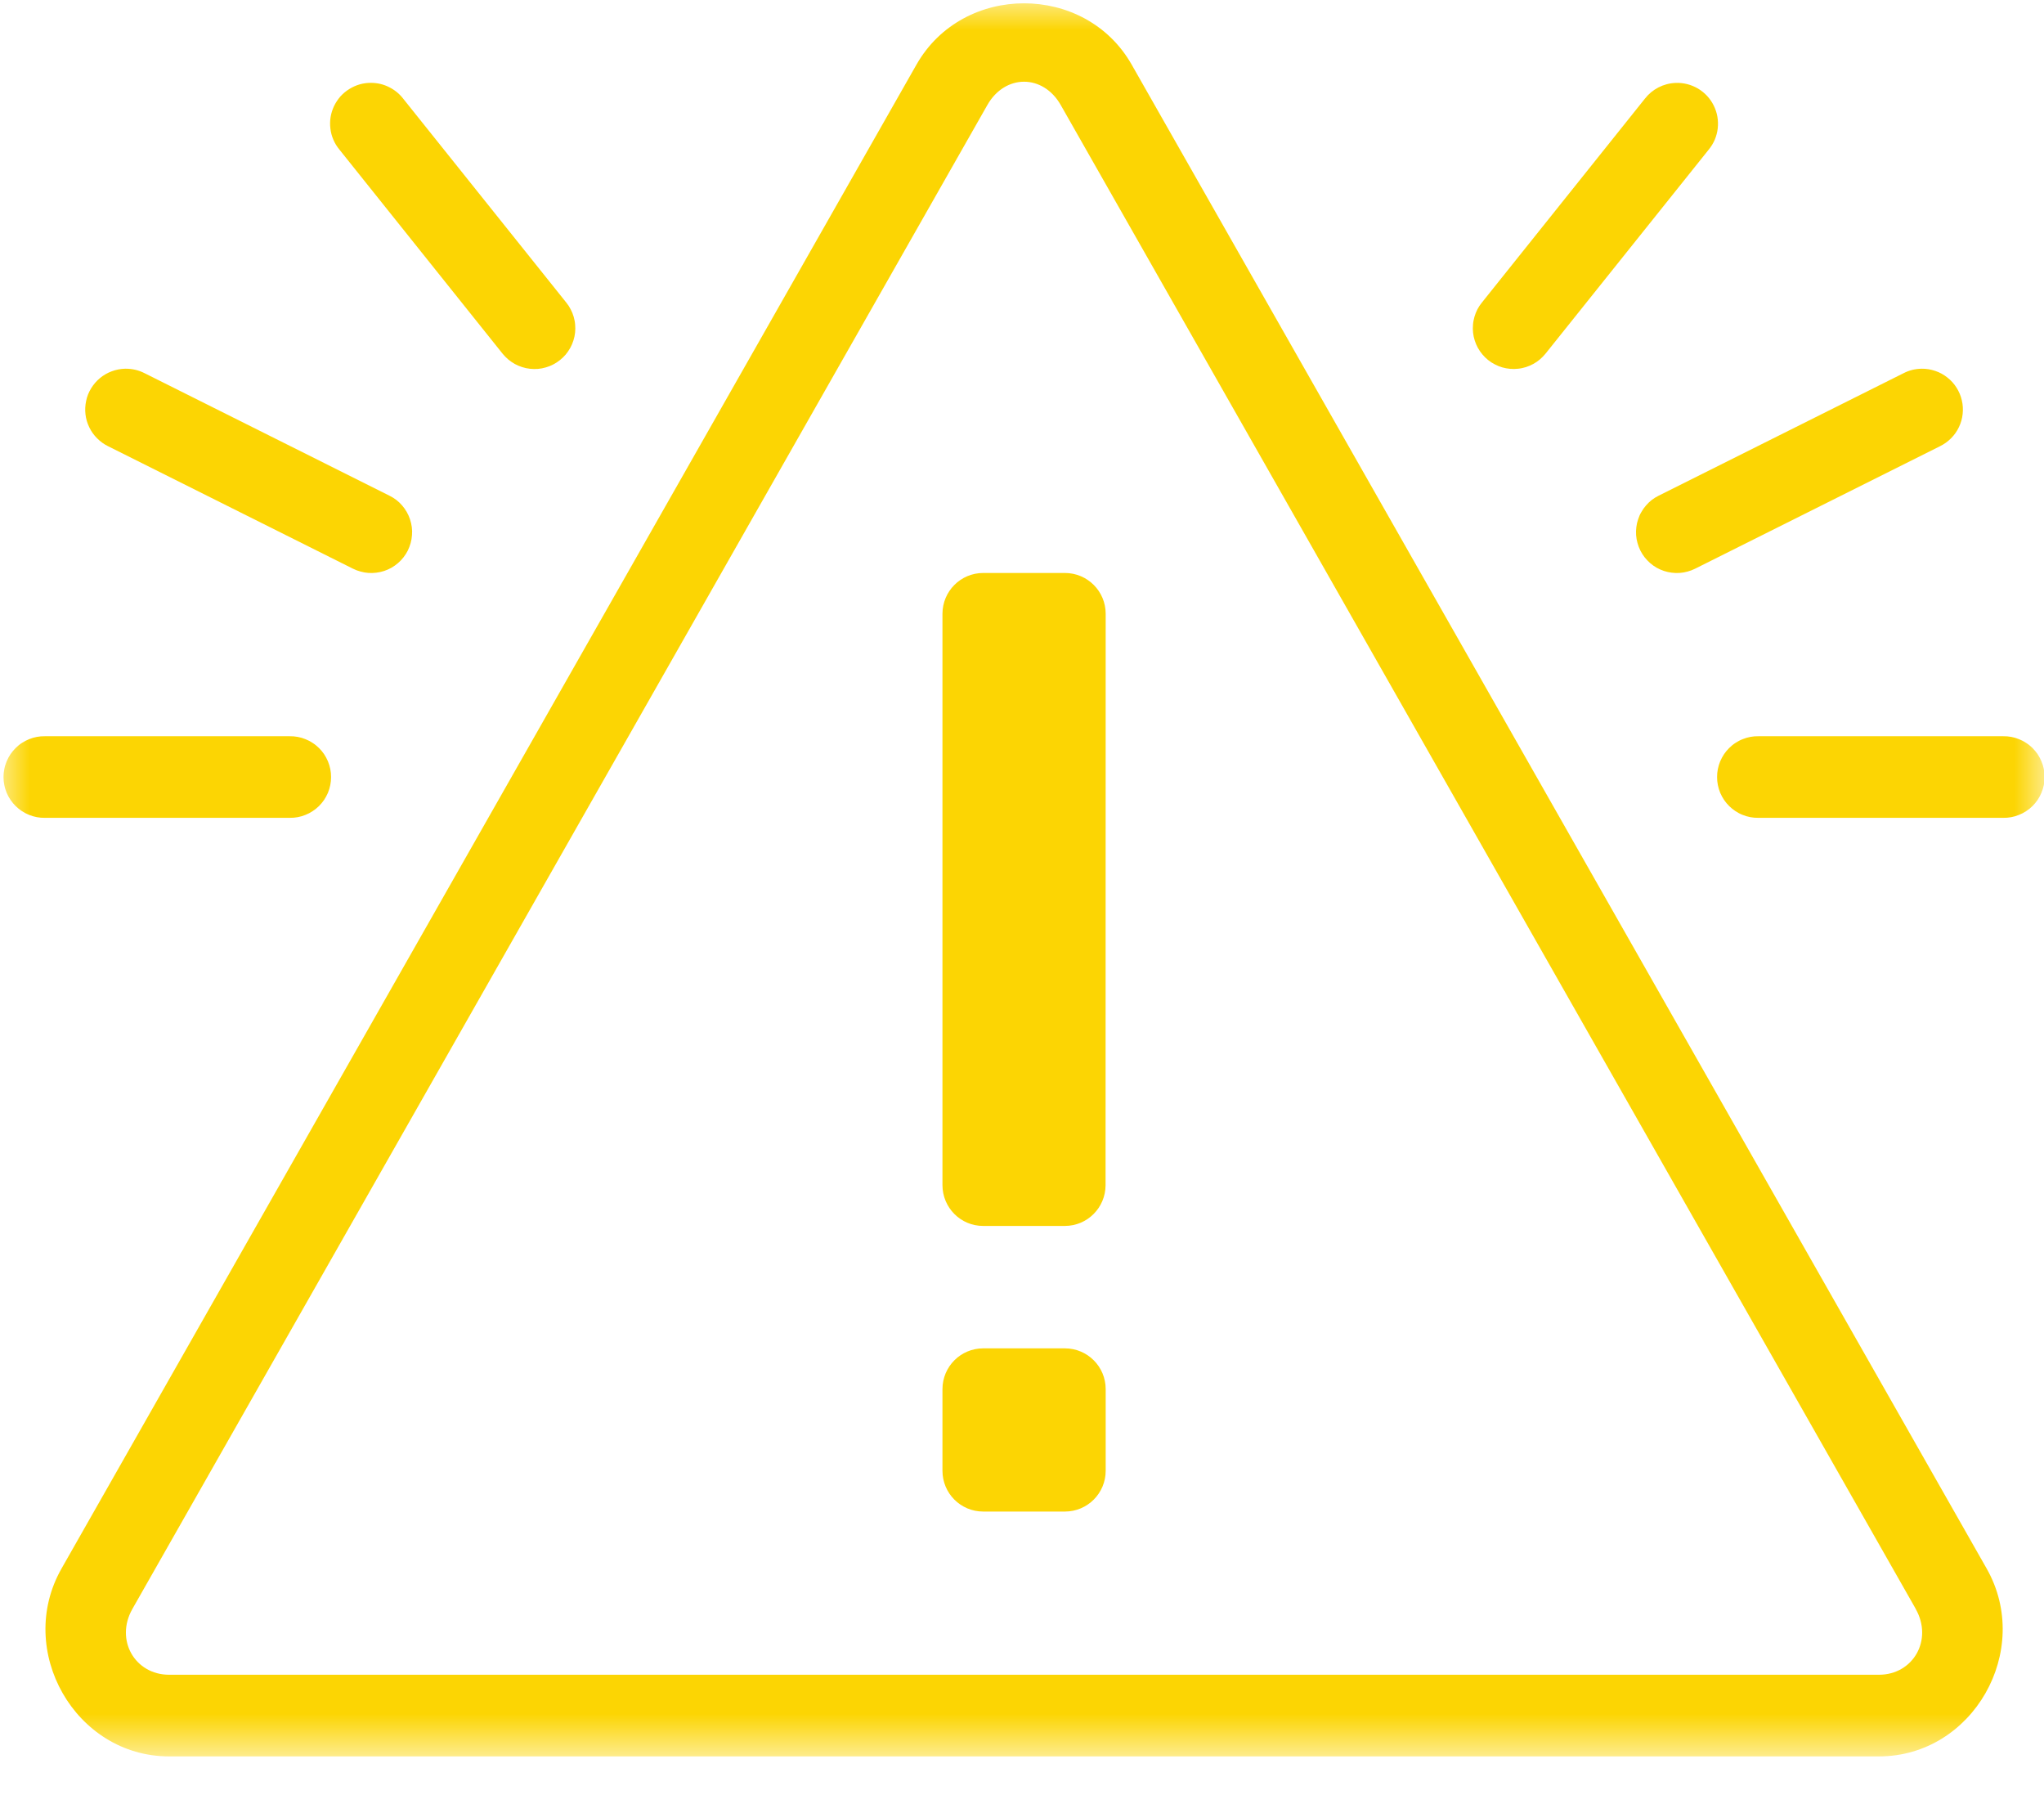 <?xml version="1.0" encoding="utf-8"?>
<svg xmlns="http://www.w3.org/2000/svg" fill="none" height="100%" overflow="visible" preserveAspectRatio="none" style="display: block;" viewBox="0 0 34 30" width="100%">
<g id="Clip path group">
<mask height="31" id="mask0_0_9729" maskUnits="userSpaceOnUse" style="mask-type:luminance" width="34" x="0" y="-1">
<g id="9a5eb0cd66">
<path d="M0 -0.002H34V29.232H0V-0.002Z" fill="white" id="Vector"/>
</g>
</mask>
<g mask="url(#mask0_0_9729)">
<g id="Group">
<path d="M17.034 0.055C16.333 0.055 15.632 0.394 15.245 1.074L1.023 26.087C0.25 27.447 1.25 29.21 2.813 29.21H31.255C32.819 29.21 33.819 27.446 33.046 26.086L18.824 1.074C18.437 0.394 17.736 0.055 17.034 0.055ZM17.034 1.359C17.265 1.359 17.497 1.488 17.644 1.746L31.866 26.756H31.865C32.158 27.272 31.824 27.852 31.255 27.852H2.813C2.244 27.852 1.91 27.273 2.202 26.758L16.424 1.746C16.571 1.488 16.803 1.359 17.034 1.359ZM6.177 1.378C6.113 1.377 6.049 1.385 5.987 1.402C5.924 1.42 5.866 1.446 5.811 1.48C5.756 1.514 5.707 1.555 5.663 1.603C5.621 1.652 5.585 1.705 5.557 1.763C5.529 1.822 5.51 1.883 5.499 1.947C5.489 2.011 5.488 2.075 5.496 2.139C5.503 2.203 5.52 2.265 5.546 2.325C5.571 2.384 5.605 2.438 5.646 2.488L8.36 5.882C8.388 5.916 8.419 5.948 8.453 5.977C8.488 6.006 8.524 6.031 8.563 6.053C8.602 6.074 8.643 6.092 8.685 6.105C8.728 6.119 8.771 6.128 8.816 6.133C8.86 6.138 8.905 6.138 8.949 6.135C8.993 6.131 9.037 6.123 9.08 6.11C9.123 6.098 9.164 6.081 9.203 6.061C9.243 6.04 9.28 6.016 9.315 5.988C9.35 5.96 9.382 5.929 9.411 5.895C9.439 5.861 9.464 5.824 9.486 5.785C9.507 5.746 9.525 5.706 9.538 5.663C9.552 5.621 9.561 5.577 9.566 5.532C9.571 5.488 9.571 5.444 9.567 5.4C9.564 5.355 9.555 5.312 9.543 5.269C9.531 5.226 9.514 5.185 9.493 5.145C9.473 5.105 9.449 5.068 9.421 5.034L6.706 1.64C6.643 1.558 6.564 1.495 6.472 1.449C6.379 1.402 6.281 1.379 6.177 1.378ZM27.872 1.379C27.771 1.383 27.677 1.408 27.588 1.453C27.499 1.499 27.424 1.561 27.362 1.64L24.648 5.034C24.62 5.068 24.596 5.105 24.575 5.145C24.555 5.185 24.538 5.226 24.526 5.269C24.514 5.312 24.505 5.355 24.502 5.399C24.498 5.444 24.498 5.488 24.503 5.532C24.508 5.577 24.517 5.62 24.531 5.663C24.544 5.705 24.562 5.746 24.583 5.785C24.605 5.824 24.63 5.861 24.659 5.895C24.687 5.929 24.719 5.96 24.754 5.988C24.788 6.016 24.826 6.04 24.866 6.06C24.905 6.081 24.946 6.097 24.989 6.11C25.032 6.122 25.075 6.13 25.12 6.134C25.164 6.138 25.209 6.137 25.253 6.132C25.297 6.128 25.34 6.118 25.383 6.105C25.425 6.091 25.466 6.074 25.506 6.052C25.545 6.031 25.581 6.006 25.615 5.977C25.649 5.948 25.68 5.916 25.708 5.882L28.423 2.488C28.464 2.438 28.498 2.383 28.524 2.322C28.549 2.262 28.566 2.199 28.573 2.134C28.58 2.069 28.578 2.004 28.567 1.94C28.556 1.875 28.535 1.814 28.506 1.755C28.477 1.696 28.44 1.643 28.396 1.595C28.351 1.547 28.301 1.507 28.245 1.473C28.188 1.44 28.128 1.415 28.065 1.399C28.001 1.383 27.937 1.376 27.872 1.379ZM2.08 6.132C2.004 6.134 1.931 6.148 1.859 6.175C1.788 6.201 1.722 6.239 1.664 6.287C1.605 6.336 1.556 6.393 1.516 6.458C1.476 6.523 1.448 6.592 1.433 6.667C1.417 6.742 1.413 6.816 1.422 6.892C1.431 6.968 1.452 7.039 1.486 7.108C1.519 7.177 1.563 7.238 1.617 7.291C1.671 7.345 1.732 7.389 1.8 7.422L5.872 9.458C5.912 9.478 5.954 9.494 5.997 9.505C6.04 9.517 6.084 9.525 6.128 9.528C6.173 9.531 6.217 9.53 6.261 9.524C6.305 9.519 6.349 9.509 6.391 9.495C6.433 9.481 6.474 9.463 6.513 9.441C6.551 9.419 6.587 9.393 6.621 9.364C6.655 9.335 6.685 9.303 6.713 9.267C6.74 9.232 6.764 9.195 6.784 9.155C6.803 9.115 6.819 9.073 6.831 9.03C6.843 8.987 6.85 8.944 6.853 8.899C6.857 8.855 6.856 8.81 6.85 8.766C6.844 8.722 6.834 8.678 6.82 8.636C6.806 8.594 6.788 8.553 6.766 8.515C6.744 8.476 6.718 8.44 6.689 8.406C6.66 8.372 6.628 8.342 6.592 8.314C6.557 8.287 6.519 8.264 6.479 8.244L2.408 6.208C2.305 6.155 2.196 6.13 2.08 6.132ZM31.967 6.132C31.859 6.133 31.757 6.158 31.661 6.208L27.589 8.244C27.549 8.264 27.512 8.287 27.476 8.314C27.441 8.342 27.409 8.372 27.38 8.406C27.35 8.44 27.325 8.476 27.303 8.515C27.28 8.553 27.262 8.594 27.249 8.636C27.234 8.678 27.224 8.722 27.219 8.766C27.213 8.81 27.212 8.855 27.215 8.899C27.218 8.944 27.226 8.987 27.238 9.03C27.25 9.073 27.265 9.114 27.285 9.154C27.305 9.194 27.329 9.232 27.356 9.267C27.384 9.302 27.414 9.334 27.448 9.364C27.482 9.393 27.517 9.419 27.556 9.441C27.595 9.463 27.636 9.481 27.678 9.495C27.72 9.509 27.764 9.519 27.808 9.524C27.852 9.53 27.896 9.531 27.941 9.528C27.985 9.525 28.029 9.517 28.072 9.505C28.115 9.494 28.156 9.478 28.196 9.458L32.268 7.422C32.337 7.388 32.399 7.344 32.453 7.29C32.508 7.235 32.552 7.173 32.585 7.103C32.618 7.034 32.639 6.961 32.647 6.884C32.655 6.808 32.651 6.732 32.633 6.657C32.616 6.582 32.586 6.512 32.545 6.447C32.504 6.382 32.453 6.325 32.392 6.278C32.332 6.23 32.265 6.193 32.192 6.169C32.119 6.144 32.044 6.131 31.967 6.132ZM16.354 9.529C15.98 9.529 15.677 9.833 15.677 10.208V19.709C15.677 20.083 15.978 20.388 16.353 20.388H17.713C18.088 20.388 18.39 20.083 18.39 19.709L18.392 10.208C18.392 9.833 18.089 9.529 17.714 9.529H16.354ZM0.747 12.244C0.702 12.243 0.657 12.247 0.613 12.255C0.569 12.263 0.526 12.276 0.484 12.293C0.443 12.309 0.403 12.33 0.365 12.355C0.327 12.379 0.293 12.408 0.261 12.439C0.229 12.471 0.2 12.505 0.175 12.542C0.15 12.58 0.128 12.619 0.111 12.661C0.094 12.702 0.08 12.745 0.072 12.789C0.063 12.833 0.058 12.877 0.058 12.923C0.058 12.967 0.063 13.012 0.072 13.056C0.08 13.1 0.094 13.143 0.111 13.185C0.128 13.226 0.15 13.265 0.175 13.303C0.2 13.34 0.229 13.374 0.261 13.406C0.293 13.438 0.327 13.465 0.365 13.49C0.403 13.515 0.443 13.536 0.484 13.552C0.526 13.569 0.569 13.582 0.613 13.59C0.657 13.598 0.702 13.602 0.747 13.601H4.819C4.863 13.602 4.908 13.598 4.952 13.59C4.997 13.582 5.04 13.569 5.081 13.552C5.123 13.536 5.163 13.515 5.2 13.49C5.238 13.465 5.273 13.438 5.305 13.406C5.337 13.374 5.366 13.34 5.391 13.303C5.416 13.265 5.437 13.226 5.455 13.185C5.472 13.143 5.485 13.1 5.494 13.056C5.503 13.012 5.507 12.967 5.507 12.923C5.507 12.877 5.503 12.833 5.494 12.789C5.485 12.745 5.472 12.702 5.455 12.661C5.437 12.619 5.416 12.58 5.391 12.542C5.366 12.505 5.337 12.471 5.305 12.439C5.273 12.408 5.238 12.379 5.2 12.355C5.163 12.33 5.123 12.309 5.081 12.293C5.04 12.276 4.997 12.263 4.952 12.255C4.908 12.247 4.863 12.243 4.819 12.244H0.747ZM29.25 12.244C29.205 12.243 29.16 12.247 29.116 12.255C29.072 12.263 29.029 12.276 28.987 12.293C28.945 12.309 28.906 12.33 28.868 12.355C28.83 12.379 28.796 12.408 28.764 12.439C28.732 12.471 28.703 12.505 28.678 12.542C28.653 12.58 28.632 12.619 28.614 12.661C28.597 12.702 28.584 12.745 28.575 12.789C28.566 12.833 28.562 12.877 28.562 12.923C28.562 12.967 28.566 13.012 28.575 13.056C28.584 13.1 28.597 13.143 28.614 13.185C28.632 13.226 28.653 13.265 28.678 13.303C28.703 13.34 28.732 13.374 28.764 13.406C28.796 13.438 28.83 13.465 28.868 13.49C28.906 13.515 28.945 13.536 28.987 13.552C29.029 13.569 29.072 13.582 29.116 13.59C29.16 13.598 29.205 13.602 29.25 13.601H33.322C33.367 13.602 33.411 13.598 33.455 13.59C33.5 13.582 33.543 13.569 33.584 13.552C33.626 13.536 33.666 13.515 33.703 13.49C33.741 13.465 33.776 13.438 33.808 13.406C33.84 13.374 33.868 13.34 33.894 13.303C33.919 13.265 33.94 13.226 33.957 13.185C33.975 13.143 33.988 13.1 33.997 13.056C34.006 13.012 34.01 12.967 34.01 12.923C34.01 12.877 34.006 12.833 33.997 12.789C33.988 12.745 33.975 12.702 33.957 12.661C33.94 12.619 33.919 12.58 33.894 12.542C33.868 12.505 33.84 12.471 33.808 12.439C33.776 12.408 33.741 12.379 33.703 12.355C33.666 12.33 33.626 12.309 33.584 12.293C33.543 12.276 33.5 12.263 33.455 12.255C33.411 12.247 33.367 12.243 33.322 12.244H29.25ZM16.354 22.424C15.98 22.424 15.677 22.728 15.677 23.102V24.46C15.677 24.834 15.979 25.138 16.354 25.138H17.714C18.089 25.138 18.392 24.834 18.392 24.46V23.102C18.392 22.728 18.089 22.424 17.714 22.424H16.354Z" fill="#FCD503" id="Vector_2"/>
</g>
</g>
</g>
</svg>
